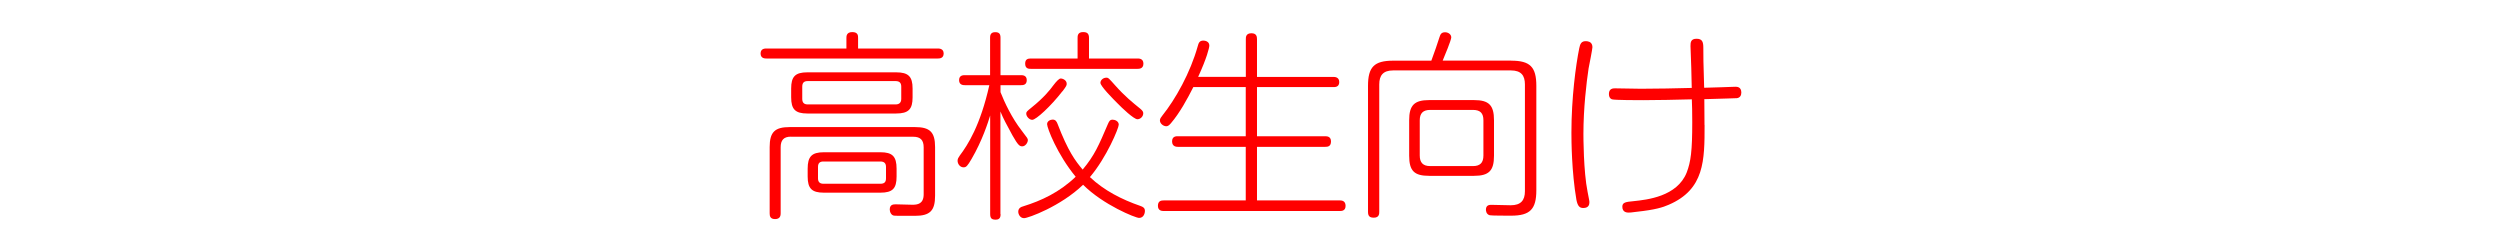 <?xml version="1.0" encoding="UTF-8"?>
<svg id="_レイヤー_2" data-name="レイヤー 2" xmlns="http://www.w3.org/2000/svg" viewBox="0 0 300 30">
  <defs>
    <style>
      .cls-1 {
        fill: none;
      }

      .cls-1, .cls-2 {
        stroke-width: 0px;
      }

      .cls-2 {
        fill: red;
      }
    </style>
  </defs>
  <g id="_レイヤー_1-2" data-name="レイヤー 1">
    <g id="category_title_6">
      <rect class="cls-1" width="300" height="30"/>
      <g id="category_title_4">
        <g>
          <path class="cls-2" d="M112.54,5.82c.14,0,.7,0,.7.6s-.53.6-.7.6h-20.57c-.17,0-.7,0-.7-.6s.53-.6.7-.6h9.6v-1.27c0-.19,0-.7.7-.7s.7.43.7.7v1.27h9.58ZM94.9,16.4c-.86,0-1.22.43-1.22,1.27v7.92c0,.22-.02.7-.67.7-.6,0-.65-.38-.65-.7v-7.94c0-1.78.6-2.4,2.4-2.4h15.03c1.78,0,2.42.58,2.42,2.4v5.83c0,1.8-.6,2.42-2.42,2.42-2.16,0-2.4,0-2.47-.02-.38-.02-.55-.46-.55-.74,0-.62.46-.62.74-.62.31,0,1.7.05,1.99.05.6,0,1.34-.1,1.34-1.25v-5.64c0-.86-.38-1.27-1.25-1.27h-14.69ZM109.51,11.68c0,1.42-.48,1.94-1.97,1.94h-10.66c-1.44,0-1.94-.5-1.94-1.94v-1.06c0-1.42.48-1.94,1.94-1.94h10.66c1.46,0,1.97.5,1.97,1.94v1.06ZM108.15,10.4c0-.43-.19-.67-.67-.67h-10.56c-.43,0-.65.19-.65.67v1.46c0,.43.19.67.65.67h10.56c.43,0,.67-.22.67-.67v-1.46ZM107.59,21.18c0,1.42-.46,1.94-1.94,1.94h-6.79c-1.44,0-1.94-.5-1.94-1.94v-.94c0-1.44.48-1.97,1.94-1.97h6.79c1.44,0,1.94.5,1.94,1.97v.94ZM106.32,20.03c0-.41-.19-.65-.67-.65h-6.84c-.43,0-.65.19-.65.65v1.37c0,.41.19.65.65.65h6.84c.46,0,.67-.19.67-.65v-1.37Z"/>
          <path class="cls-2" d="M120.07,25.69c0,.22,0,.67-.58.67-.46,0-.67-.14-.67-.67v-11.83c-.26.84-.94,3-2.23,5.21-.5.86-.65,1.01-.96,1.01-.43,0-.72-.41-.72-.79,0-.24.1-.38.26-.62.96-1.27,2.47-3.62,3.55-8.45h-2.93c-.17,0-.7,0-.7-.6s.5-.6.7-.6h3.02v-4.49c0-.19,0-.67.6-.67.48,0,.65.19.65.67v4.49h2.45c.19,0,.7,0,.7.6s-.48.6-.7.6h-2.45v.84c.46,1.18,1.37,3.12,2.54,4.61.72.94.74.96.74,1.15,0,.29-.29.74-.67.74-.31,0-.5-.12-1.18-1.32-.77-1.42-1.06-1.94-1.44-2.86v12.31ZM132.98,14.82c.1-.22.19-.46.53-.46.29,0,.74.19.74.6s-1.46,3.94-3.46,6.29c1.7,1.61,3.82,2.69,6.05,3.46.34.12.55.24.55.62,0,.17-.1.82-.7.82-.43,0-4.3-1.56-6.72-3.98-2.69,2.59-6.6,4.01-7.08,4.01s-.7-.48-.7-.77c0-.43.31-.58.65-.67,2.09-.65,4.3-1.66,6.24-3.53-2.23-2.71-3.43-5.86-3.43-6.31,0-.38.41-.55.67-.55.36,0,.48.26.58.5,1.27,3.31,2.14,4.46,3.02,5.5,1.44-1.73,1.92-2.88,3.05-5.52ZM136.51,7.02c.17,0,.7,0,.7.62s-.53.62-.7.62h-12.82c-.22,0-.67,0-.67-.62,0-.53.31-.62.67-.62h5.62v-2.47c0-.22,0-.7.65-.7.46,0,.72.14.72.7v2.47h5.83ZM127.49,10.95c-1.39,1.8-3.17,3.43-3.62,3.43-.36,0-.72-.41-.72-.74,0-.22.05-.26.7-.79,1.37-1.1,2.14-2.04,2.52-2.57q.65-.86.91-.86c.31,0,.7.24.72.58.02.24-.02.31-.5.96ZM133.85,10.28c1.13,1.27,2.06,2.02,3,2.78.26.22.34.36.34.53,0,.41-.36.72-.7.72-.43,0-1.87-1.37-2.38-1.9-.5-.5-2.06-2.06-2.06-2.47,0-.31.31-.62.72-.62.24,0,.31.1,1.08.96Z"/>
          <path class="cls-2" d="M149.5,9.23v-4.54c0-.22,0-.7.67-.7.6,0,.67.38.67.7v4.54h9.17c.14,0,.7,0,.7.62s-.53.6-.7.6h-9.17v5.9h8.18c.19,0,.7,0,.7.62s-.41.65-.7.65h-8.18v6.43h9.96c.17,0,.67.02.67.65,0,.58-.43.62-.67.62h-21.15c-.17,0-.7,0-.7-.62s.43-.65.7-.65h9.84v-6.43h-8.14c-.14,0-.7,0-.7-.65s.53-.62.7-.62h8.14v-5.9h-6.29c-.7,1.39-1.63,3.1-2.69,4.34-.22.26-.38.36-.55.36-.38,0-.77-.34-.77-.7,0-.22.14-.38.29-.58,1.58-1.97,3.36-5.14,4.25-8.33.1-.36.19-.67.67-.67.17,0,.72.07.72.6,0,.26-.31,1.51-1.34,3.75h5.71Z"/>
          <path class="cls-2" d="M181.34,7.28c2.26,0,3.02.74,3.02,3.02v12.53c0,2.26-.74,3.05-3.02,3.05-.36,0-2.42,0-2.57-.05-.46-.12-.46-.62-.46-.67,0-.58.46-.58.65-.58.38,0,1.99.05,2.33.05,1.2,0,1.7-.58,1.7-1.68v-12.82c0-1.08-.46-1.68-1.68-1.68h-14.14c-1.2,0-1.66.6-1.66,1.68v15.29c0,.22,0,.7-.65.7-.5,0-.7-.19-.7-.7v-15.12c0-2.26.74-3.02,3.02-3.02h4.58c.31-.82.82-2.3.98-2.83.1-.29.19-.58.67-.58.34,0,.74.22.74.62,0,.31-.79,2.21-1.03,2.78h8.18ZM179.28,18.68c0,1.8-.6,2.42-2.4,2.42h-5.38c-1.78,0-2.4-.58-2.4-2.42v-4.25c0-1.8.62-2.42,2.4-2.42h5.38c1.78,0,2.4.6,2.4,2.42v4.25ZM178.01,14.44c0-.84-.36-1.25-1.25-1.25h-5.14c-.86,0-1.25.41-1.25,1.25v4.22c0,.84.38,1.27,1.25,1.27h5.14c.86,0,1.25-.41,1.25-1.27v-4.22Z"/>
          <path class="cls-2" d="M191.09,5.67c0,.22-.38,2.14-.46,2.54-.26,1.73-.62,4.8-.62,7.85,0,.26,0,4.51.5,6.96.07.41.22,1.06.22,1.22,0,.29-.07.72-.74.72-.43,0-.67-.22-.82-.98-.58-3.36-.6-7.18-.6-8.06,0-4.2.53-8.11.94-10.13.1-.41.17-.94.96-.84.34.05.62.24.62.72ZM204.55,14.99c0,4.25,0,7.73-4.3,9.58-.7.31-1.61.6-3.82.84-.74.1-.84.1-.98.1-.17,0-.77,0-.77-.7,0-.53.41-.58,1.34-.67,1.63-.17,5.23-.55,6.38-3.43.5-1.3.67-2.59.67-6.05,0-1.15-.02-2.11-.05-2.74-1.94.05-4.2.1-5.83.1-.55,0-3.46,0-3.74-.1-.07-.02-.38-.12-.38-.65,0-.65.5-.67.72-.67.86,0,2.26.05,3.12.05,2.26,0,3.84-.05,6.1-.1-.05-2.18-.07-3.1-.1-3.62,0-.22-.05-1.18-.05-1.39,0-.43.02-.89.72-.89s.82.38.82,1.1c0,1.15,0,1.54.1,4.78.53,0,3.67-.12,3.74-.12.19,0,.72,0,.72.7,0,.36-.17.62-.53.67-.05,0-1.78.07-3.91.12,0,.48.02,2.64.02,3.1Z"/>
        </g>
      </g>
    </g>
  </g>
</svg>